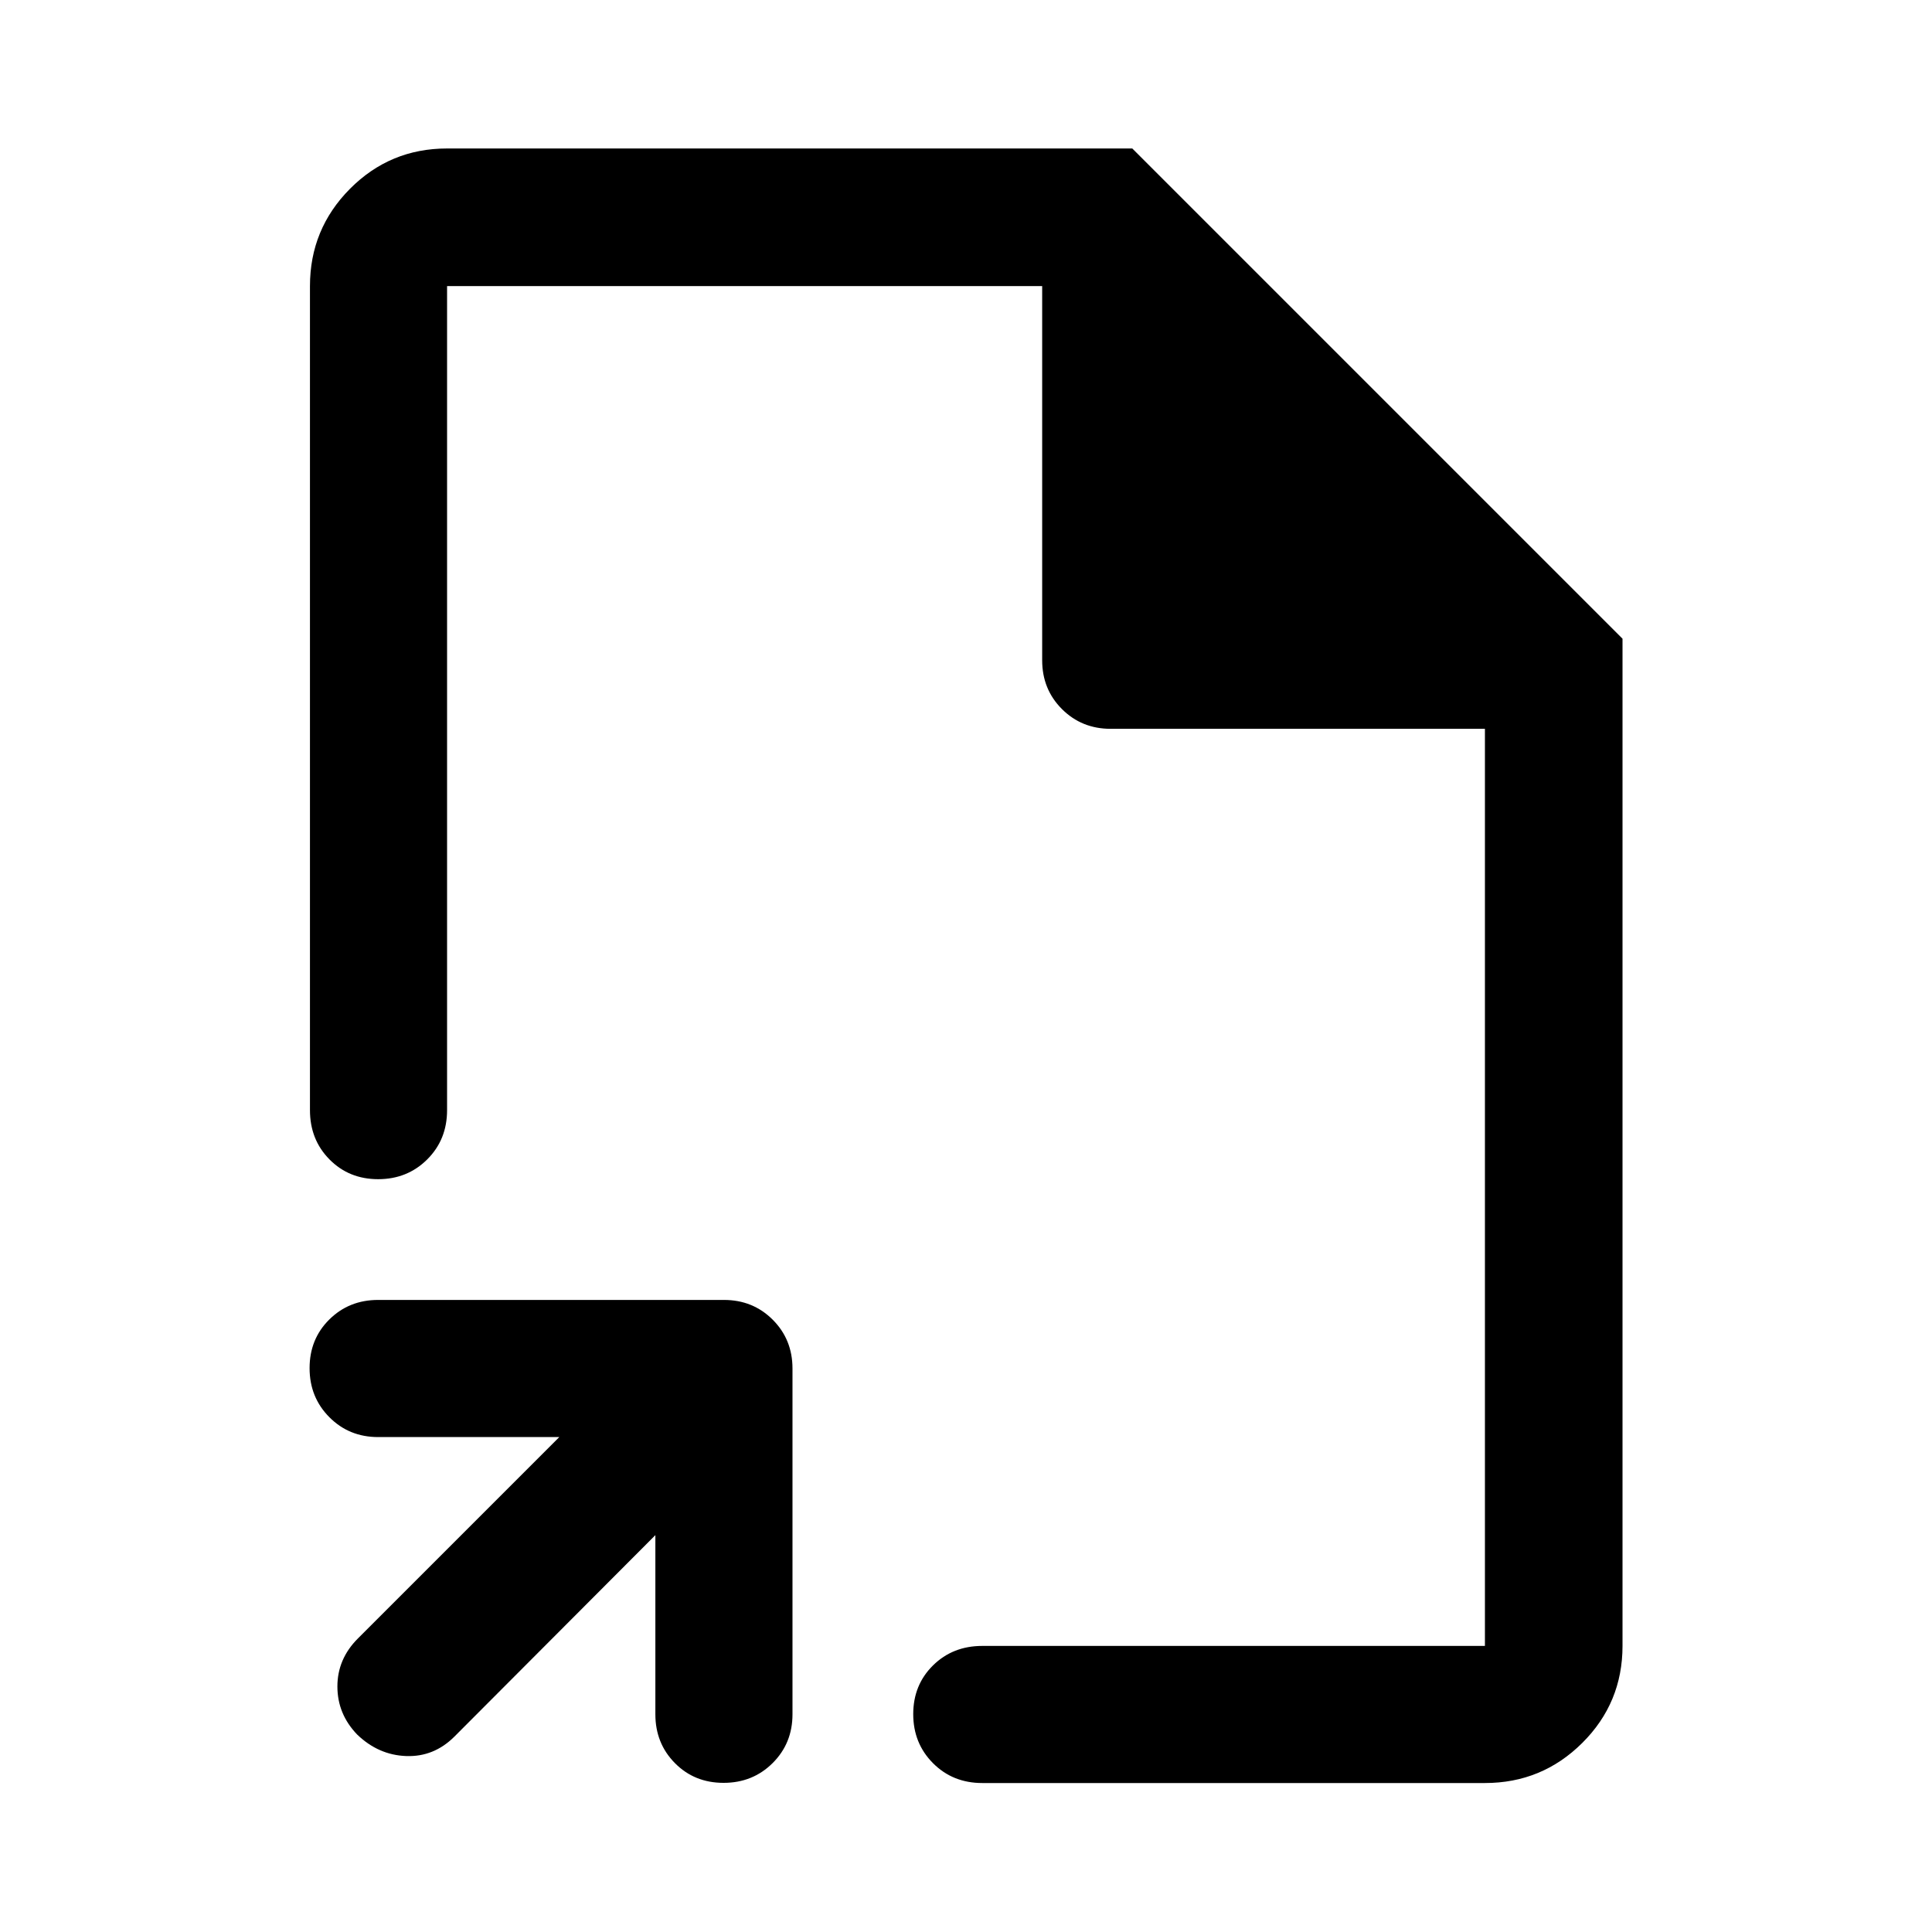 <svg xmlns="http://www.w3.org/2000/svg" width="48" height="48" viewBox="0 -960 960 960"><path d="M480-480ZM325.65-197.2 225.83-97.13q-10.2 10.2-23.99 9.7-13.8-.5-24.38-10.7-9.81-10.2-9.81-23.87 0-13.67 10.2-23.87l100.06-100.06h-90.02q-14.42 0-24.24-9.88-9.82-9.87-9.82-24.37 0-14.49 9.82-24.19 9.82-9.7 24.24-9.7h171.83q14.42 0 24.24 9.83 9.82 9.82 9.82 24.24v171.83q0 14.42-9.87 24.24-9.87 9.82-24.37 9.82-14.5 0-24.19-9.82-9.7-9.82-9.7-24.24v-89.03ZM187.91-374.07q-14.5 0-24.19-9.82-9.7-9.82-9.7-24.48v-409.48q0-28.33 19.9-48.35 19.9-20.02 48.23-20.02h340.48l243.59 243.59v500.48q0 28.33-20.02 48.23t-48.35 19.9H488.09q-14.67 0-24.49-9.87-9.82-9.87-9.82-24.37 0-14.5 9.82-24.2 9.82-9.69 24.49-9.69h249.76v-455.7H551.91q-14.42 0-24.24-9.82-9.82-9.82-9.82-24.24v-185.94h-295.7v409.48q0 14.66-9.87 24.48t-24.37 9.82Z"/></svg>
